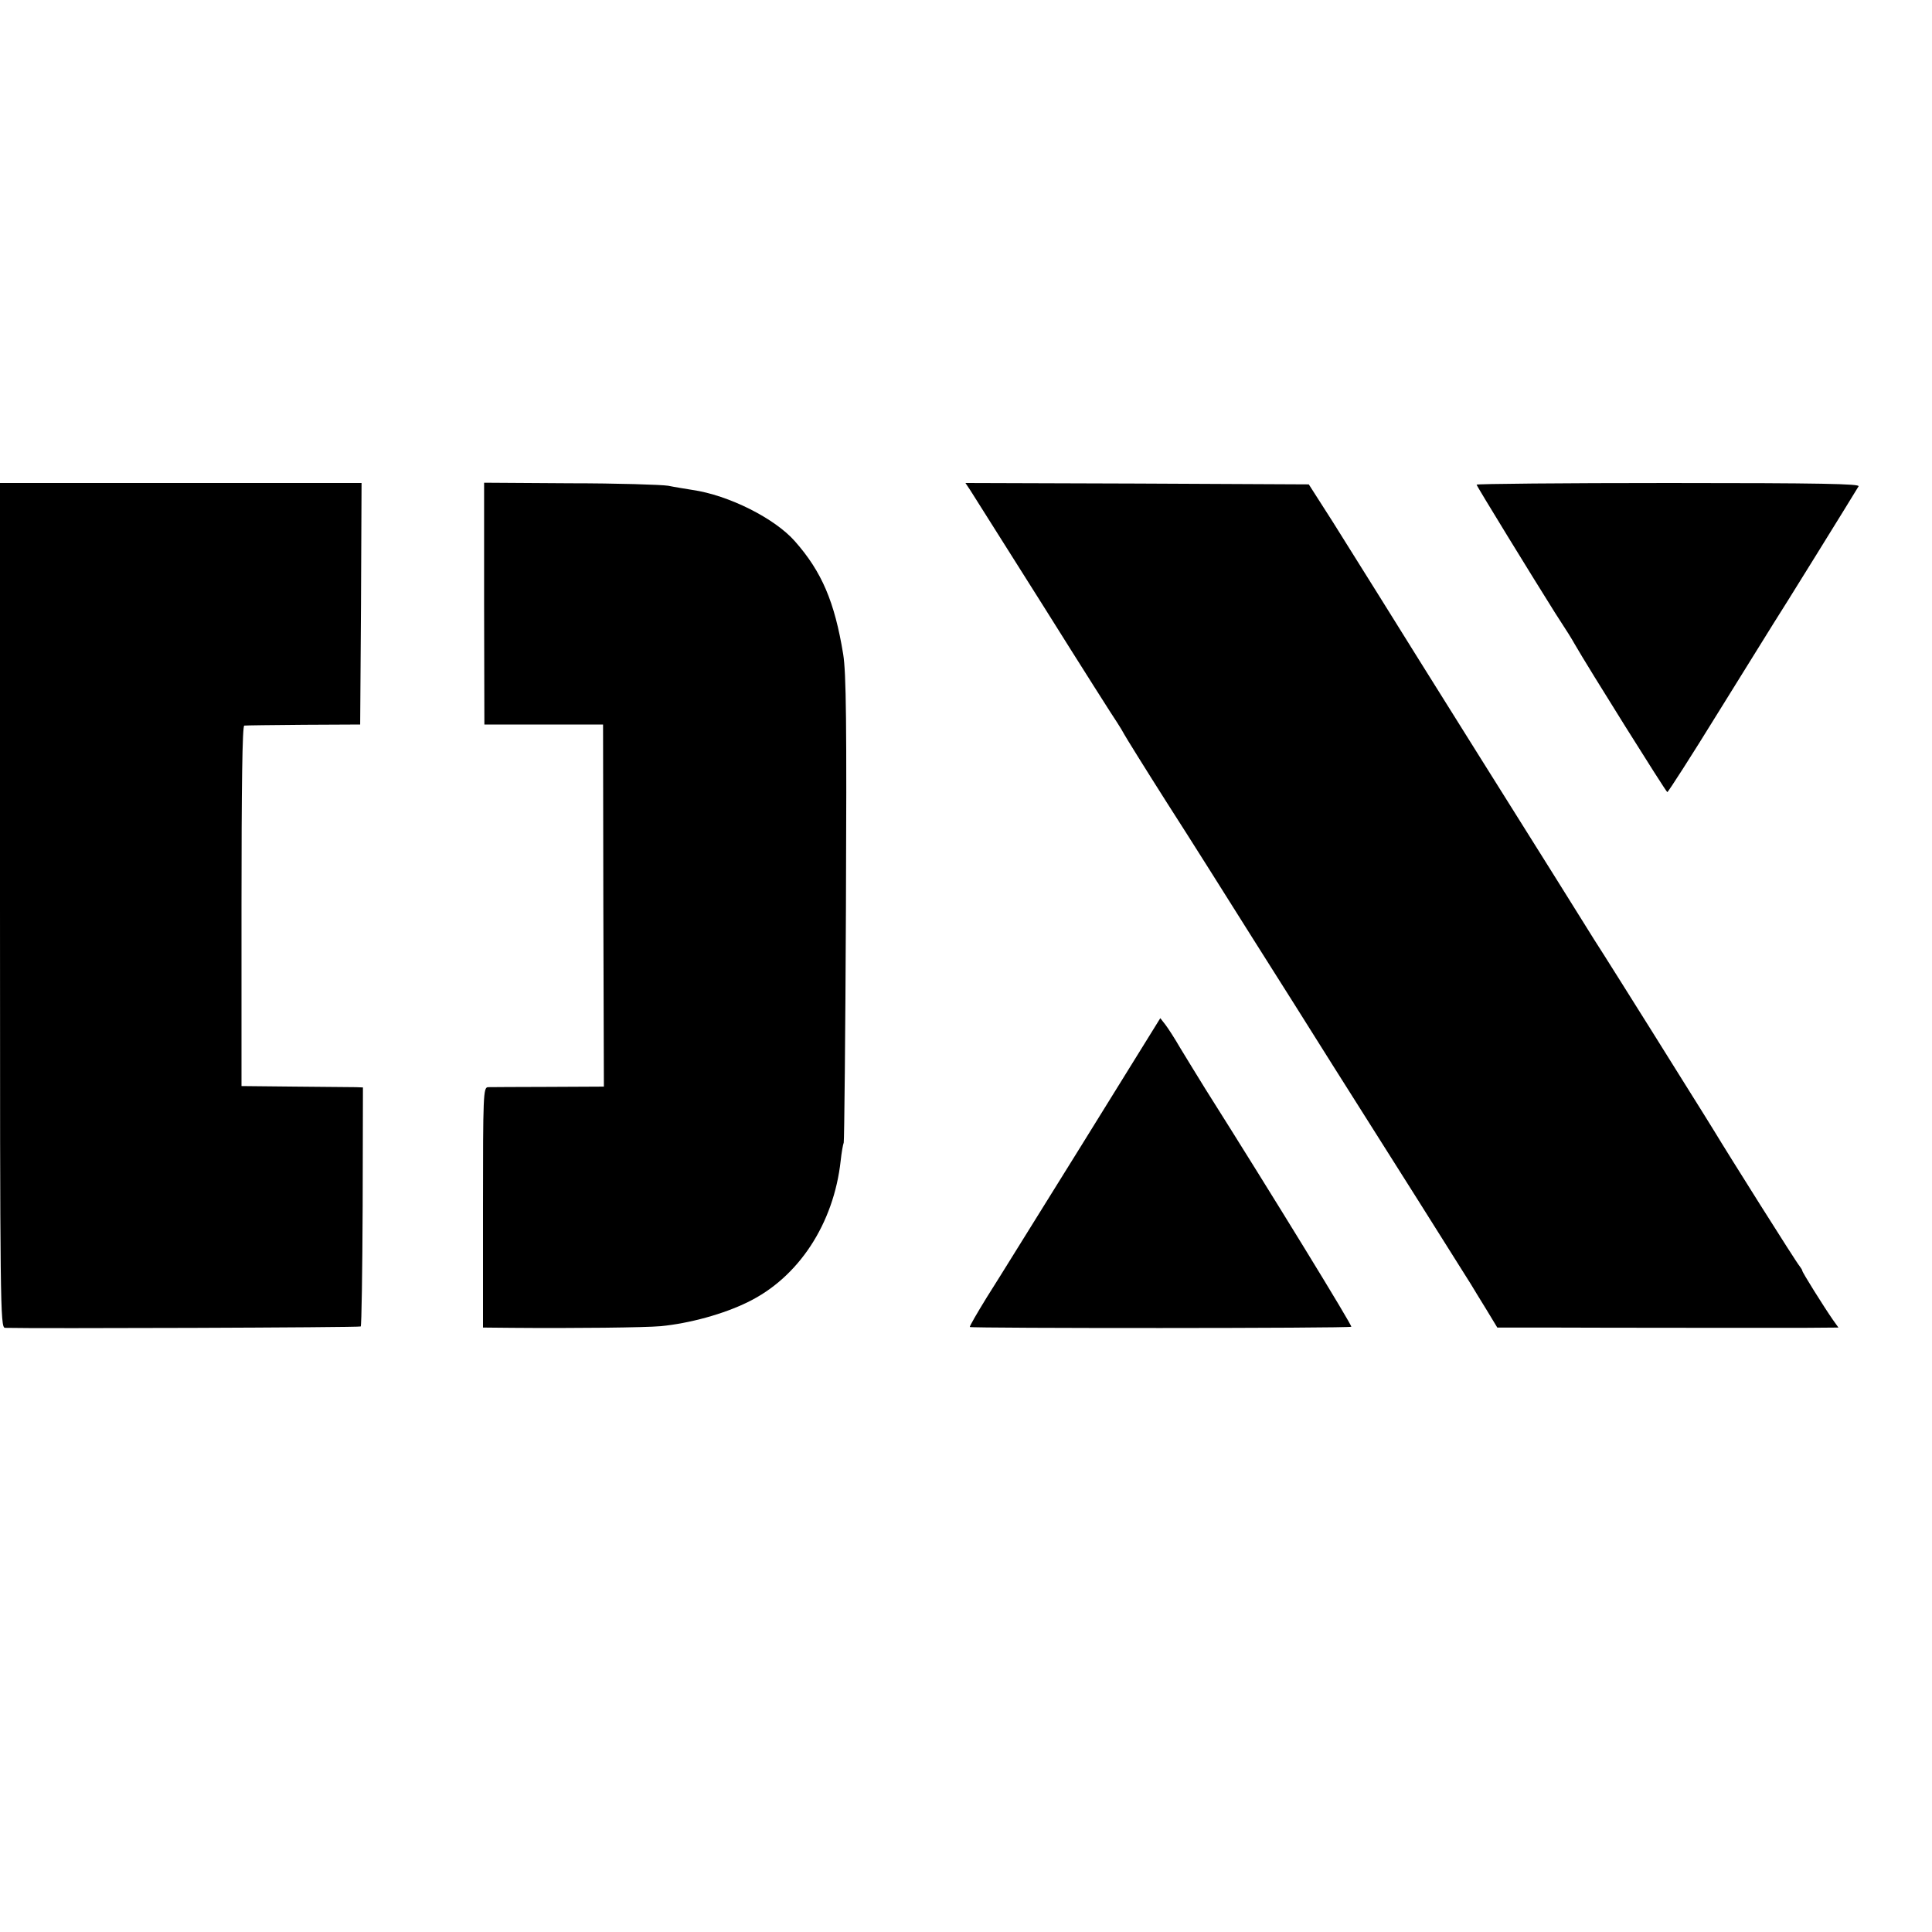 <?xml version="1.0" standalone="no"?>
<!DOCTYPE svg PUBLIC "-//W3C//DTD SVG 20010904//EN"
 "http://www.w3.org/TR/2001/REC-SVG-20010904/DTD/svg10.dtd">
<svg version="1.0" xmlns="http://www.w3.org/2000/svg"
 width="700pt" height="700pt" viewBox="0 0 700 700"
 preserveAspectRatio="xMidYMid meet">
<g transform="translate(0,700) scale(0.1,-0.1)"
fill="#000000" stroke="none">
<path d="M0 3720 c0 -1450 1 -1530 18 -1531 106 -3 1285 1 1289 5 3 3 6 199 7
436 l1 430 -25 1 c-14 0 -113 1 -220 2 l-195 2 0 653 c0 430 3 652 10 653 5 1
102 2 215 3 l205 1 3 438 2 437 -655 0 -655 0 0 -1530z"/>
<path d="M1754 4813 l1 -438 215 0 215 0 1 -656 2 -656 -202 -1 c-110 0 -209
-1 -218 -1 -17 -1 -18 -29 -18 -436 l0 -435 103 -1 c229 -2 485 1 541 6 104
10 228 44 315 87 184 89 312 284 337 513 3 28 8 57 11 65 2 8 6 391 8 850 3
673 1 852 -10 920 -31 189 -77 298 -175 409 -73 83 -240 167 -372 186 -24 4
-63 10 -87 15 -25 4 -185 9 -356 9 l-311 2 0 -438z"/>
<path d="M3516 5223 c10 -16 130 -206 267 -423 136 -217 256 -406 266 -420 9
-14 20 -32 24 -40 4 -8 74 -121 156 -250 83 -129 222 -350 310 -490 89 -140
219 -347 290 -460 168 -265 482 -763 501 -794 8 -14 33 -54 55 -90 l40 -66
185 0 c217 -1 740 -1 923 -1 l128 1 -20 28 c-32 46 -111 172 -111 178 0 3 -5
10 -10 17 -10 10 -264 414 -309 489 -9 15 -59 95 -111 178 -52 83 -104 166
-115 184 -11 18 -60 95 -108 172 -48 76 -93 148 -100 158 -35 56 -122 195
-138 221 -26 41 -537 856 -641 1024 -46 73 -122 195 -169 270 l-87 136 -622 3
-622 2 18 -27z"/>
<path d="M5350 5244 c0 -5 206 -340 284 -464 45 -69 61 -95 71 -113 48 -84
331 -536 336 -537 3 0 86 129 184 288 98 158 188 303 200 322 20 30 287 461
309 498 6 9 -135 12 -688 12 -383 0 -696 -3 -696 -6z"/>
<path d="M3922 2856 c-156 -250 -311 -501 -347 -557 -35 -57 -63 -105 -61
-107 6 -5 1377 -5 1382 1 4 4 -279 466 -529 862 -31 50 -72 117 -92 150 -19
33 -43 70 -53 83 l-18 23 -282 -455z"/>
</g>
</svg>
